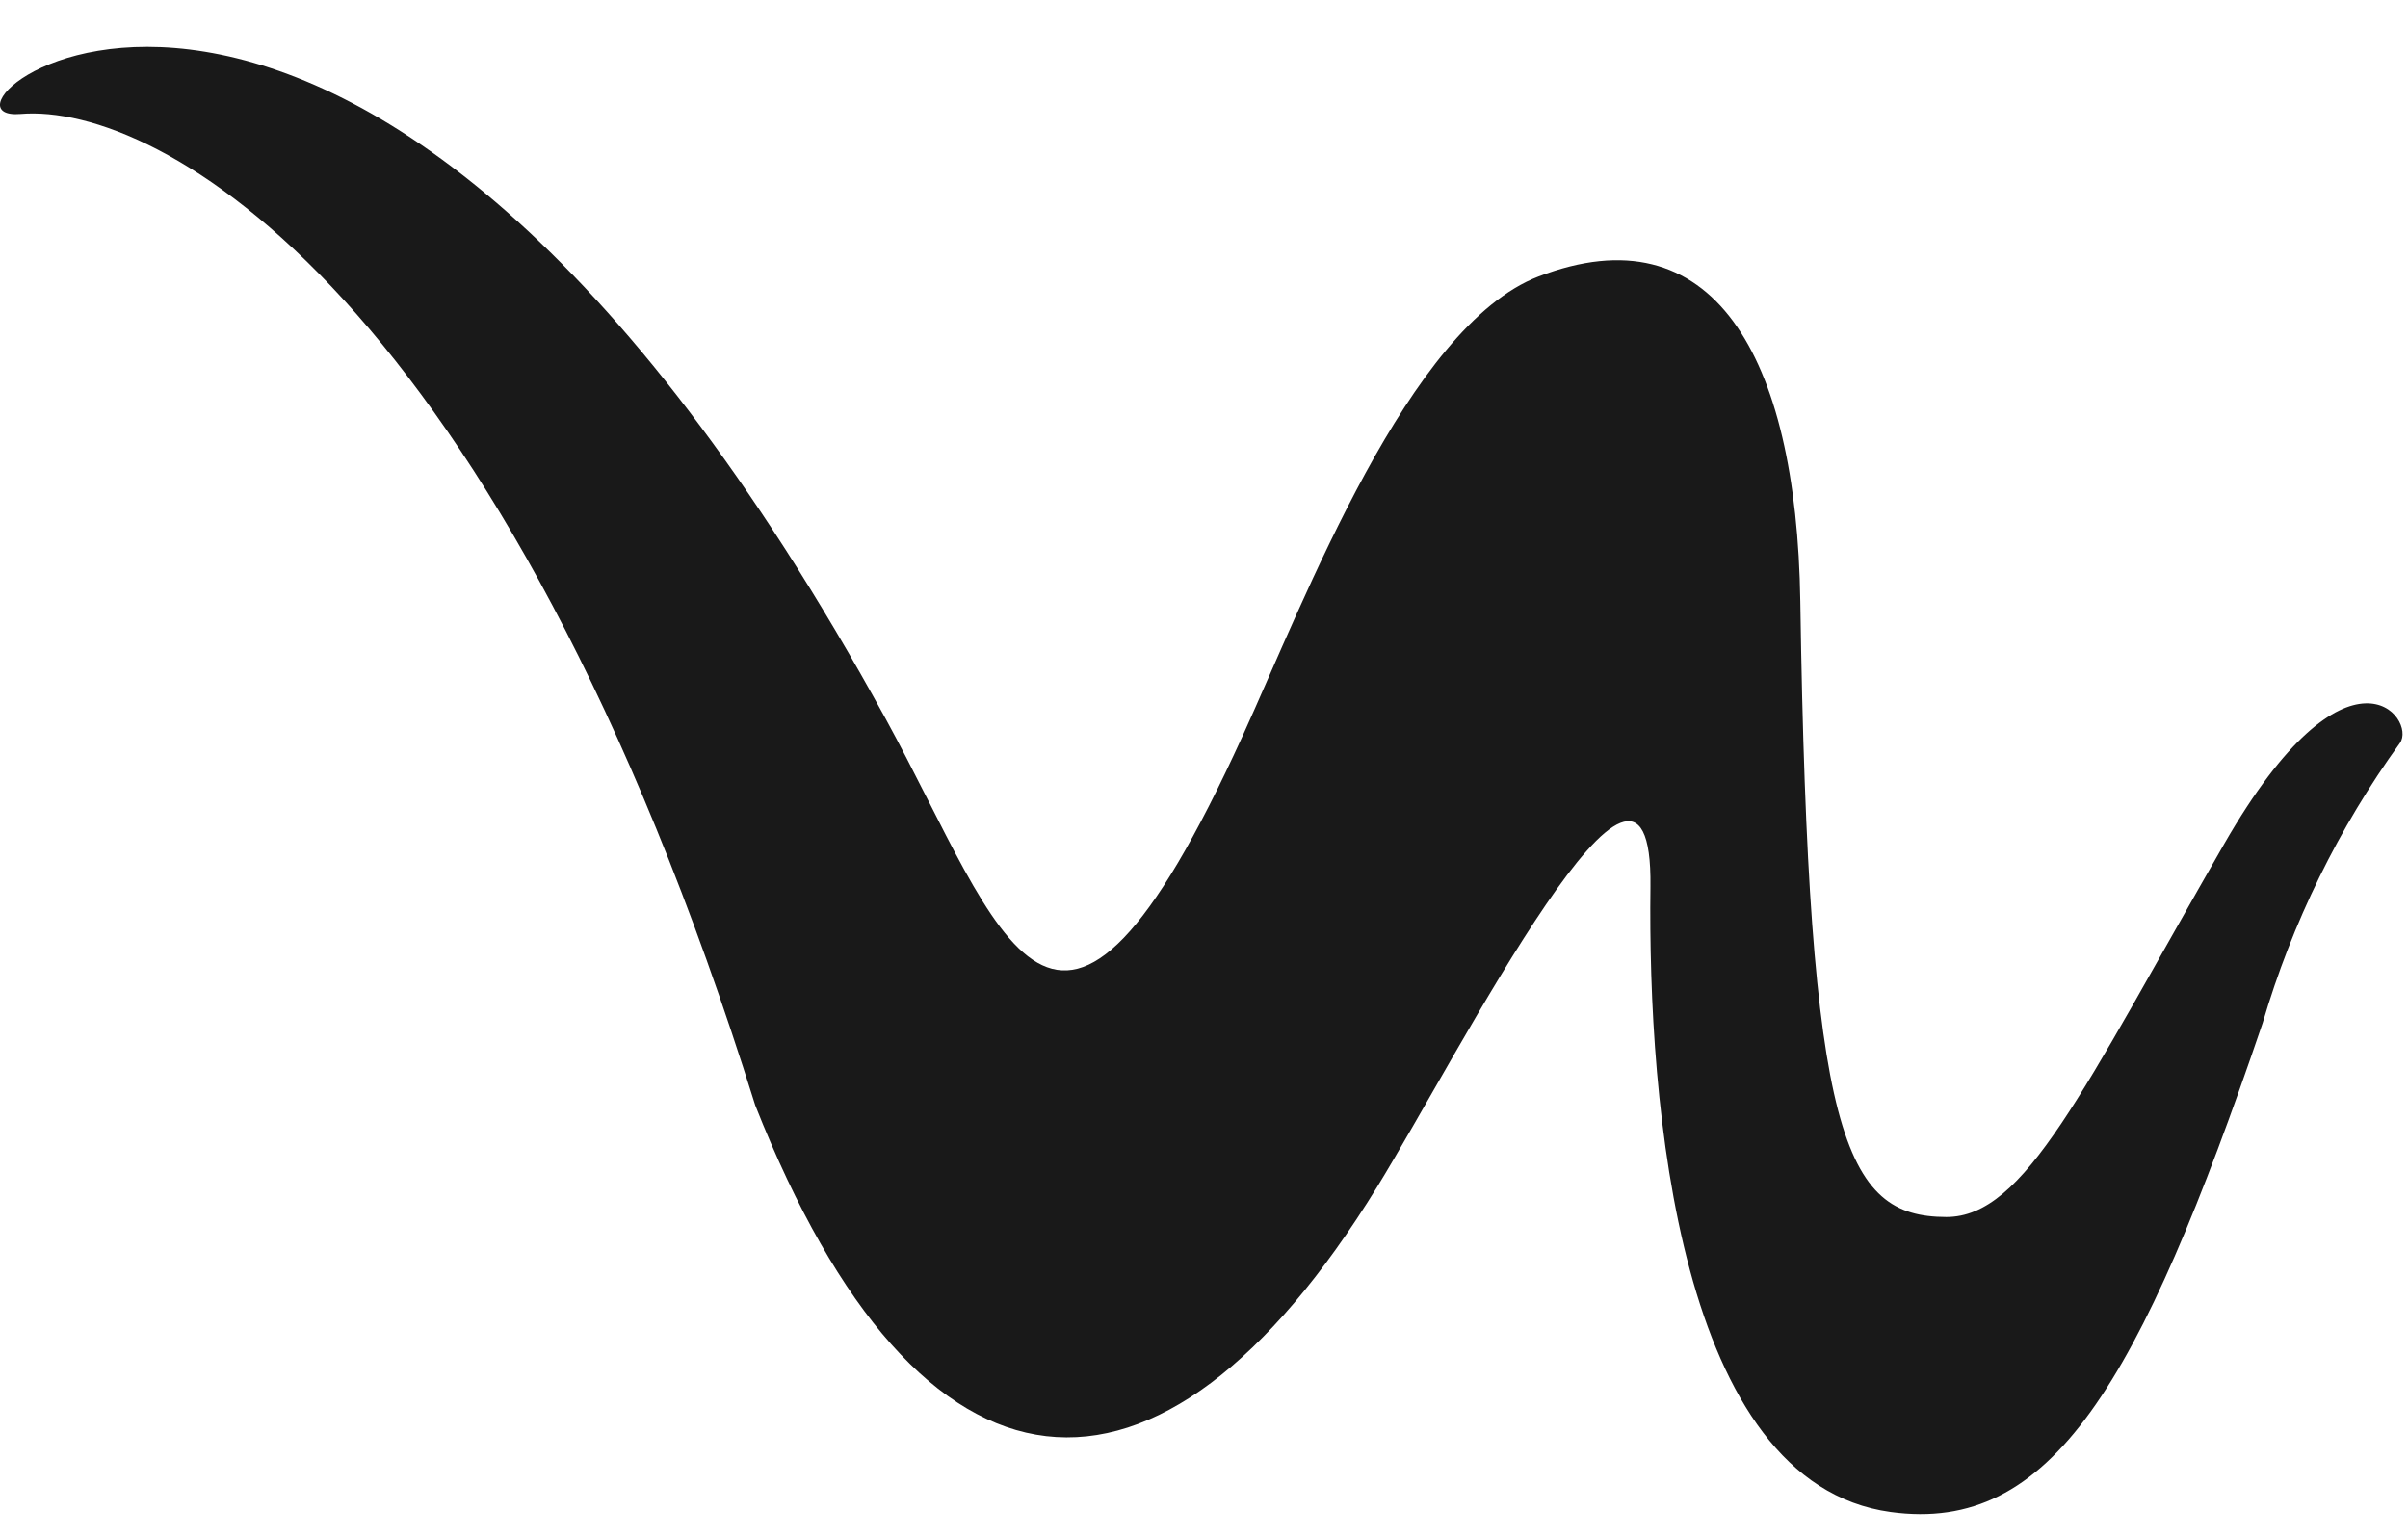 <svg xmlns="http://www.w3.org/2000/svg" width="47" height="30" viewBox="0 0 47 30" fill="none"><path opacity="0.9" fill-rule="evenodd" clip-rule="evenodd" d="M43.409 16.48C40.636 21.311 39.523 23.76 37.989 23.758C35.998 23.754 35.297 22.216 35.139 11.744C35.068 6.902 33.41 4.099 30.03 5.397C27.495 6.371 25.48 11.675 24.254 14.366C20.574 22.442 19.572 18.207 17.284 14.027C6.783 -5.151 -2.005 2.428 0.4 2.225C3.083 1.999 9.777 5.691 14.741 21.577C17.965 29.736 22.612 30.108 26.877 23.175C28.493 20.548 32.267 13.06 32.214 17.308C32.161 21.555 32.757 28.949 36.902 29.517C40.031 29.946 41.751 27.062 44.162 19.974C44.739 18.012 45.645 16.163 46.843 14.505C47.177 14.035 45.837 12.253 43.409 16.48Z" fill="#000"></path></svg>